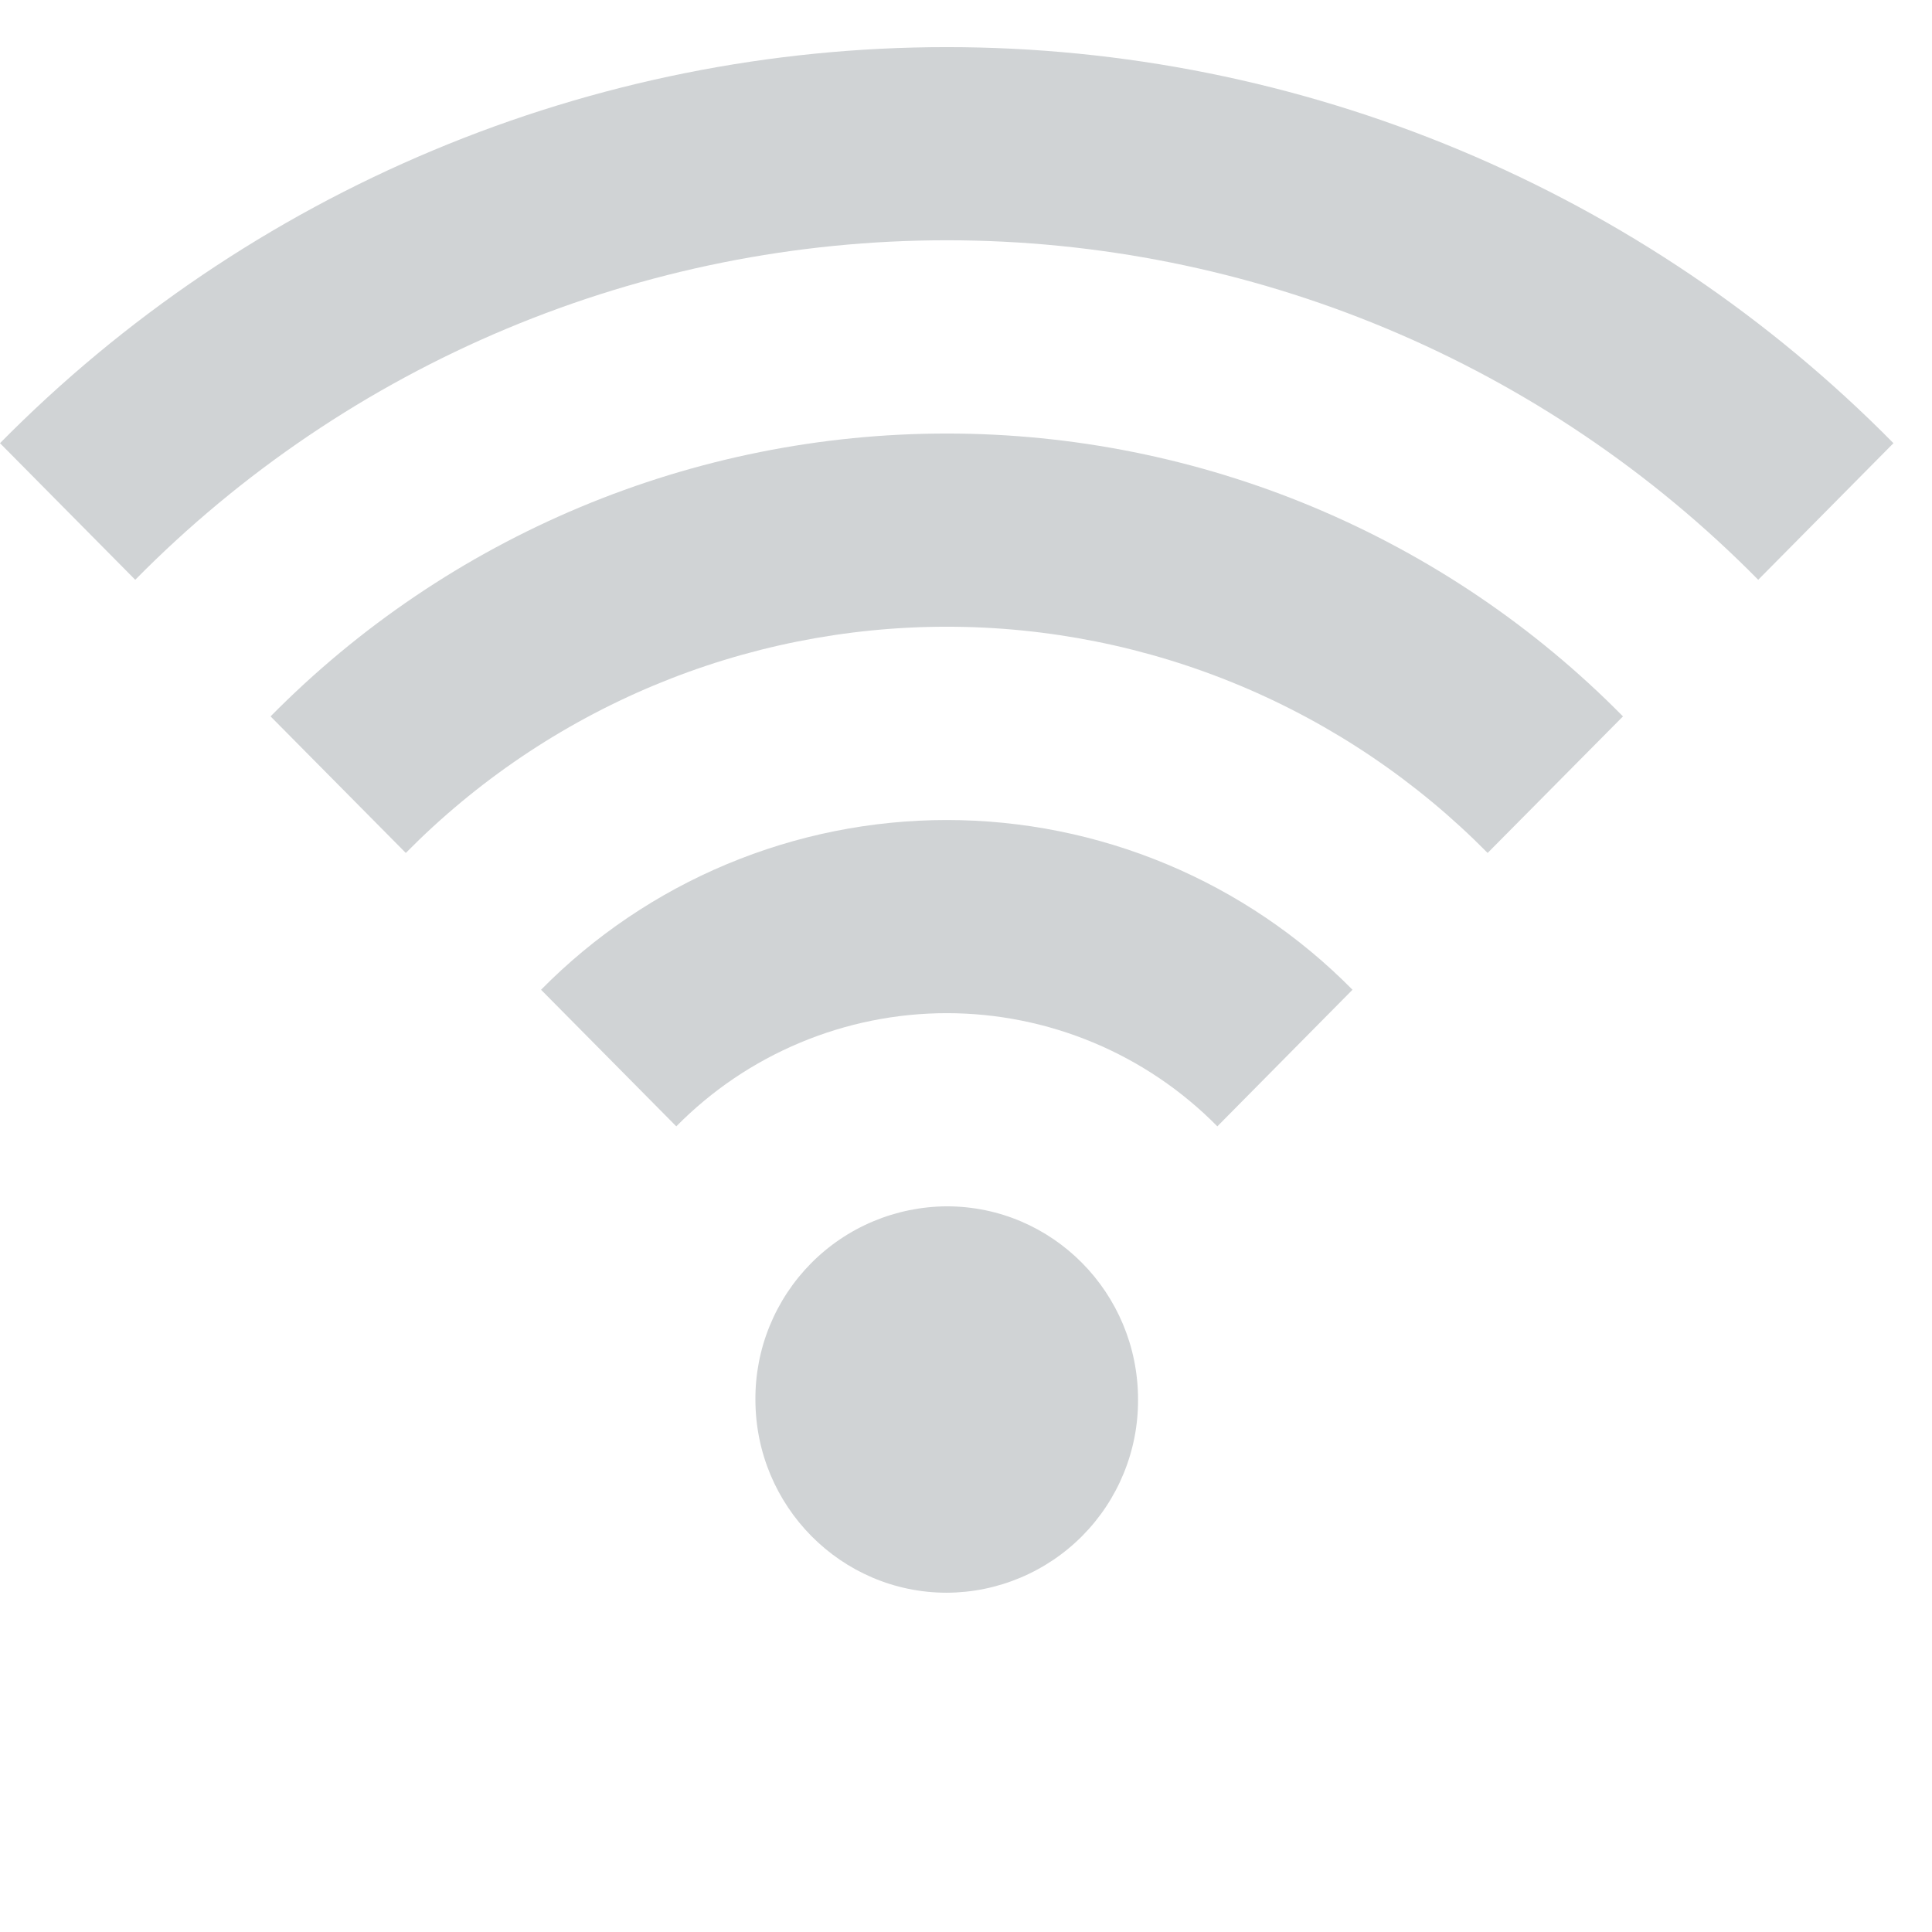 <svg width="41" height="41" viewBox="0 0 41 41" fill="none" xmlns="http://www.w3.org/2000/svg">
<g clip-path="url(#clip0_381:419)">
<path d="M20.092 25.6C19.556 25.603 19.026 25.711 18.532 25.918C18.038 26.125 17.589 26.428 17.212 26.809C16.835 27.19 16.537 27.641 16.334 28.137C16.131 28.633 16.028 29.164 16.031 29.7C16.031 31.963 17.849 33.8 20.092 33.8C20.628 33.798 21.158 33.69 21.652 33.482C22.145 33.275 22.594 32.972 22.971 32.591C23.348 32.21 23.646 31.759 23.848 31.263C24.051 30.767 24.154 30.236 24.151 29.7C24.151 27.435 22.335 25.6 20.092 25.6ZM11.482 21.004L14.352 23.903C15.102 23.142 15.996 22.538 16.982 22.126C17.967 21.714 19.025 21.501 20.093 21.501C21.161 21.501 22.219 21.714 23.205 22.126C24.19 22.538 25.084 23.142 25.834 23.903L28.702 21.004C27.577 19.863 26.237 18.957 24.759 18.339C23.28 17.721 21.694 17.402 20.092 17.402C18.49 17.402 16.904 17.721 15.425 18.339C13.947 18.957 12.607 19.863 11.482 21.004ZM5.742 15.203L8.612 18.101C10.112 16.581 11.899 15.373 13.87 14.548C15.84 13.724 17.955 13.3 20.091 13.3C22.227 13.3 24.342 13.724 26.312 14.548C28.283 15.373 30.07 16.581 31.57 18.101L34.442 15.203C32.567 13.301 30.333 11.792 27.869 10.761C25.406 9.731 22.762 9.2 20.092 9.2C17.422 9.2 14.778 9.731 12.315 10.761C9.851 11.792 7.617 13.301 5.742 15.203ZM-3.05176e-05 9.405L2.87 12.304C5.12 10.022 7.801 8.21 10.757 6.973C13.714 5.736 16.886 5.099 20.091 5.099C23.296 5.099 26.468 5.736 29.425 6.973C32.381 8.21 35.062 10.022 37.312 12.304L40.182 9.405C37.557 6.743 34.429 4.629 30.98 3.186C27.531 1.743 23.83 1 20.091 1C16.352 1 12.651 1.743 9.202 3.186C5.753 4.629 2.625 6.743 -3.05176e-05 9.405Z" fill="#D0D3D5"/>
</g>
<defs>
<clipPath id="clip0_381:419">
<rect width="41" height="41" fill="white"/>
</clipPath>
</defs>
</svg>

